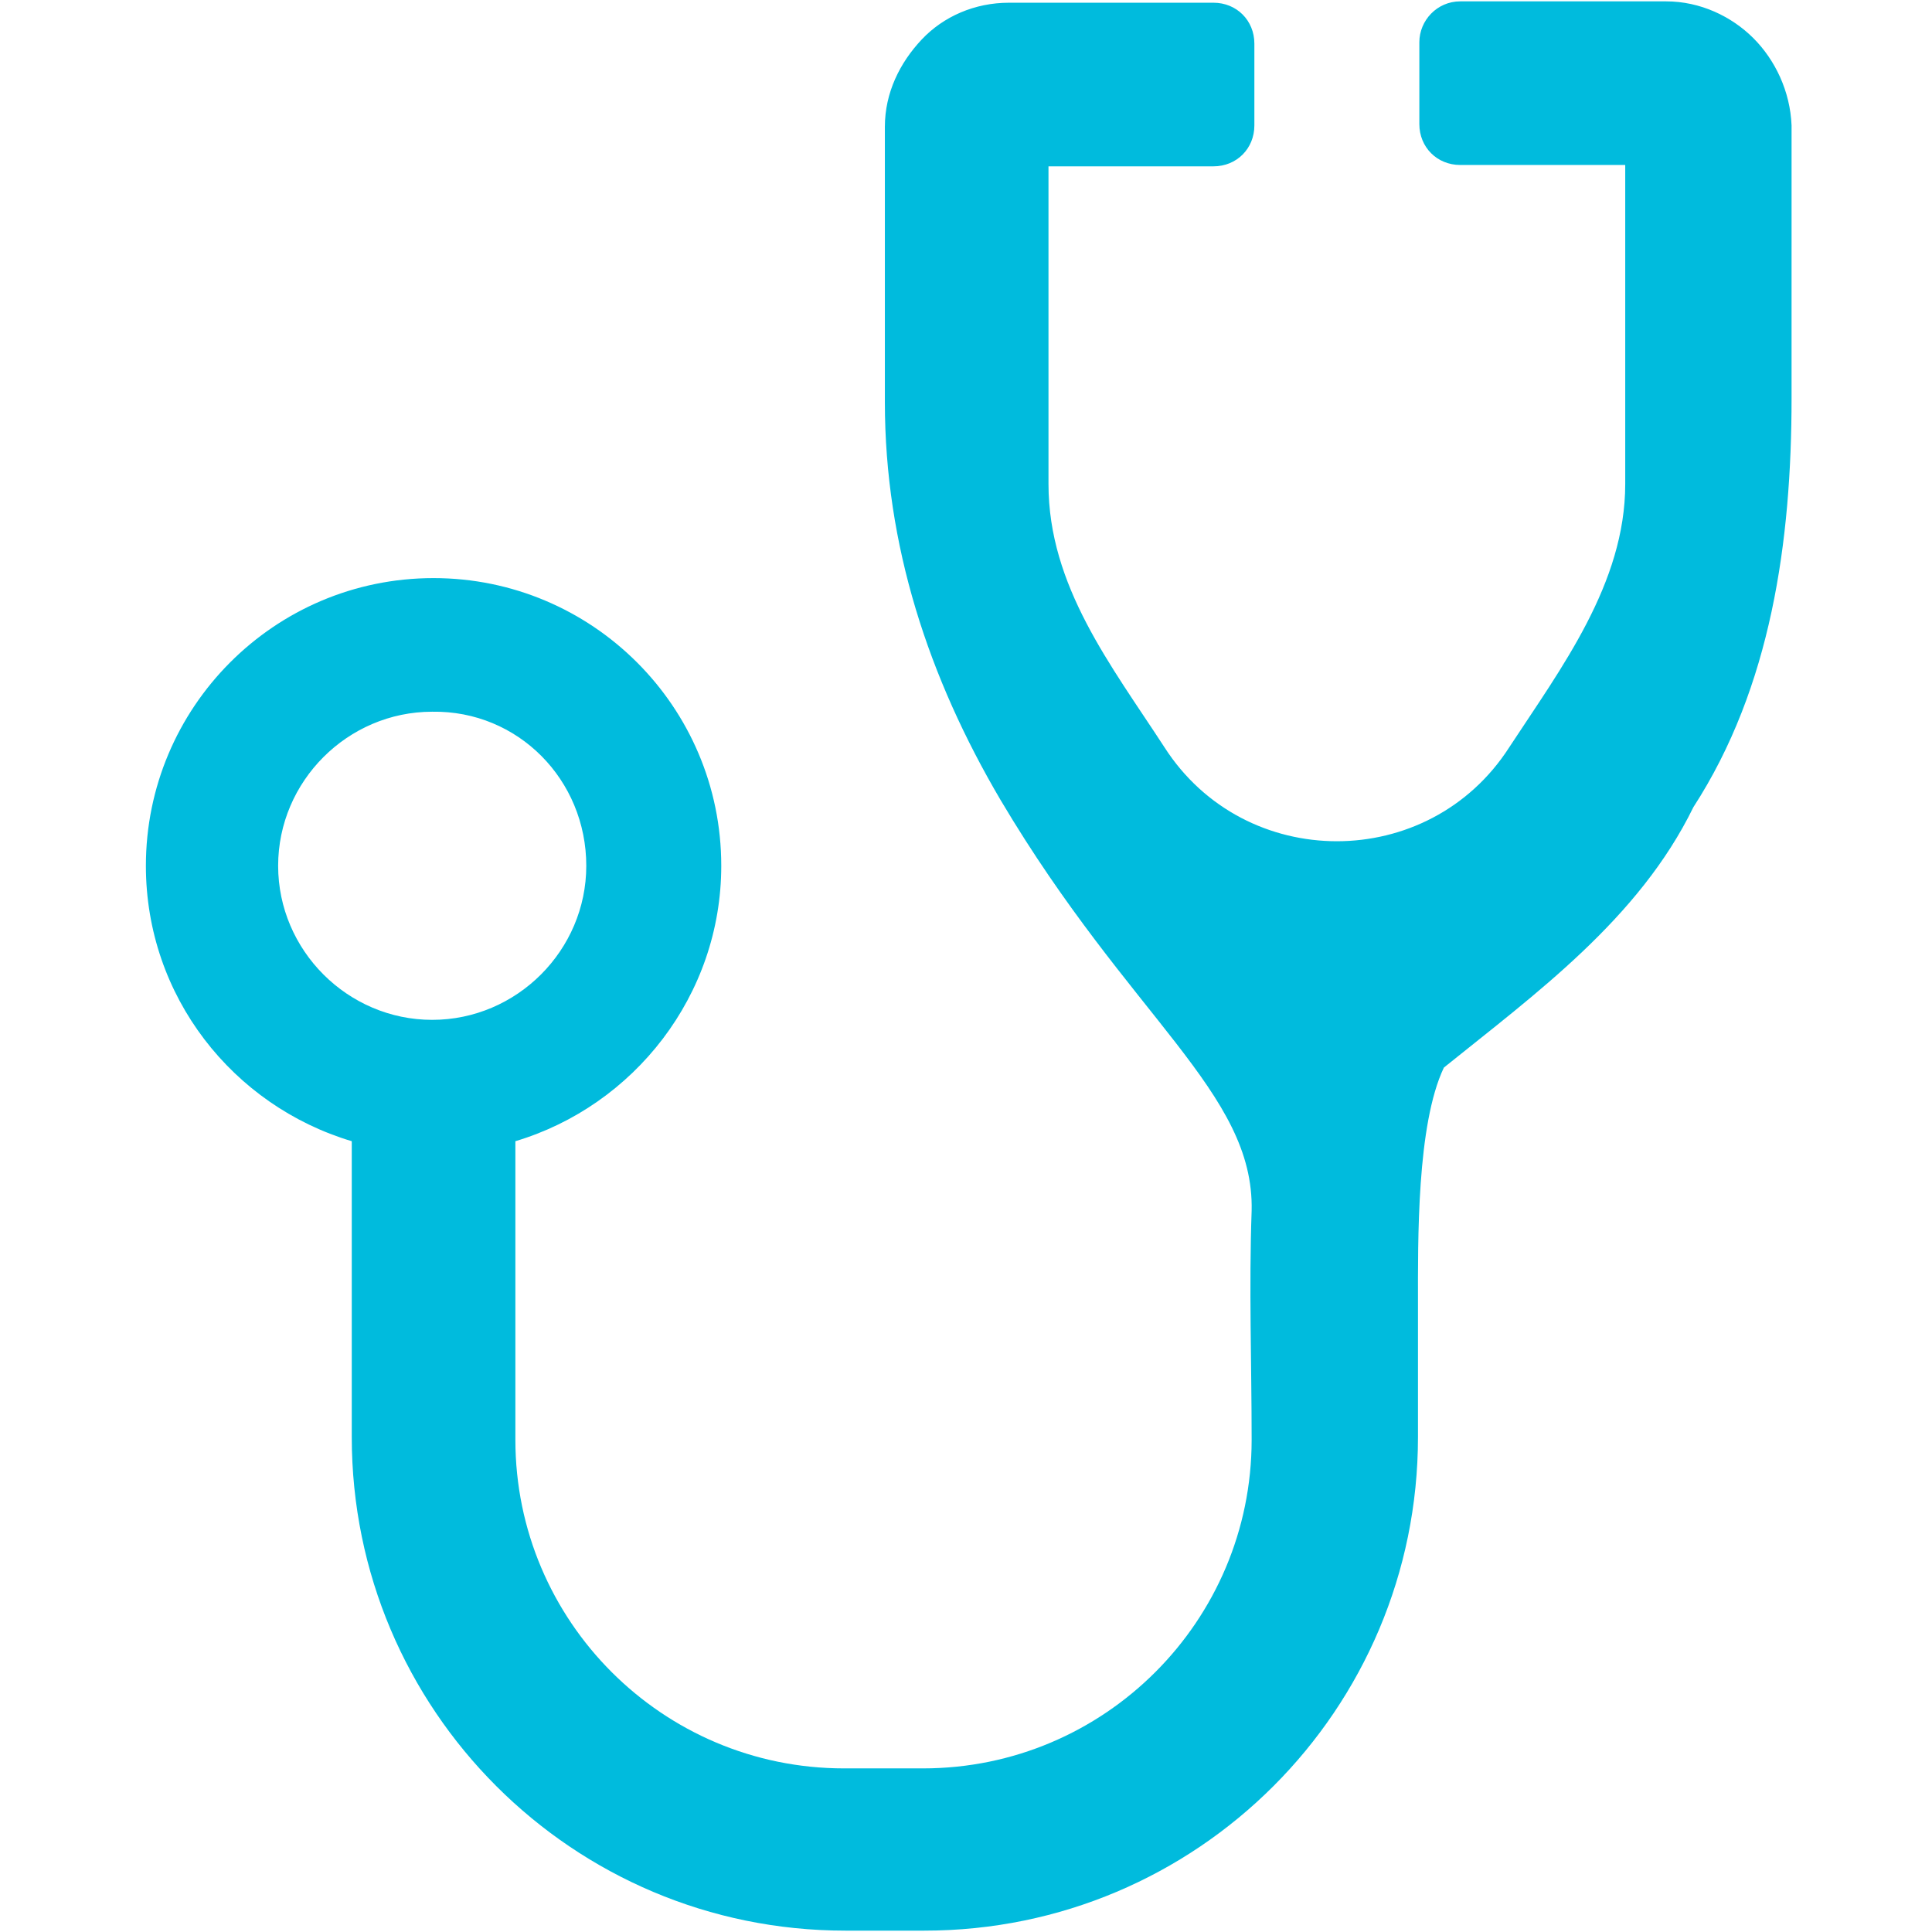 <?xml version="1.0" encoding="utf-8"?>
<!-- Generator: Adobe Illustrator 24.1.0, SVG Export Plug-In . SVG Version: 6.00 Build 0)  -->
<svg version="1.1" id="Calque_1" xmlns="http://www.w3.org/2000/svg" xmlns:xlink="http://www.w3.org/1999/xlink" x="0px" y="0px"
	 viewBox="0 0 141.7 141.7" style="enable-background:new 0 0 141.7 141.7;" xml:space="preserve">
<style type="text/css">
	.st0{fill:#00BBDD;}
</style>
<g>
	<path class="st0" d="M128.6,2.8c-1.6-1.6-3.9-2.7-6.4-2.7h-15.1c-1.7,0-3,1.4-3,3v6c0,1.7,1.3,3,3,3h12.1v15.1v8.3
		c0,7.3-4.7,13.5-8.5,19.3c-5.9,9.2-19.4,9.2-25.3,0c-3.9-6-8.5-11.8-8.5-19.3v-8.3V12.2H89c1.7,0,3-1.3,3-3v-6c0-1.7-1.3-3-3-3H74
		c-2.5,0-4.8,1-6.4,2.7s-2.7,3.9-2.7,6.4v18.1v2.1c0,10.5,3.2,20.2,8.5,29.2c9.5,16,18.6,21.4,18.4,30.1c-0.2,5.6,0,11.2,0,16.8
		c0,13.3-10.8,24.1-24.1,24.1h-5.8c-13.3,0-24.1-10.8-24.1-24.1V83.7c8.7-2.6,15.1-10.7,15.1-20.2c0-11.7-9.5-21.1-21.1-21.1
		c-11.7,0-21.1,9.5-21.1,21.1c0,9.6,6.4,17.6,15.1,20.2v21.7c0,20,16.2,36.2,36.2,36.2h5.8c20,0,36.2-16.2,36.2-36.2v-9.8
		c0-4.6-0.1-13.1,1.9-17.3c6.7-5.4,14.3-10.9,18.3-19.1c5.7-8.8,7.2-19.5,7.2-30v-2.1V9.2C131.3,6.7,130.2,4.4,128.6,2.8 M20.4,63.5
		c0-6.2,5.1-11.3,11.3-11.3C38,52.1,43,57.2,43,63.5c0,6.2-5.1,11.3-11.3,11.3C25.5,74.8,20.4,69.7,20.4,63.5"/>
</g>
</svg>
